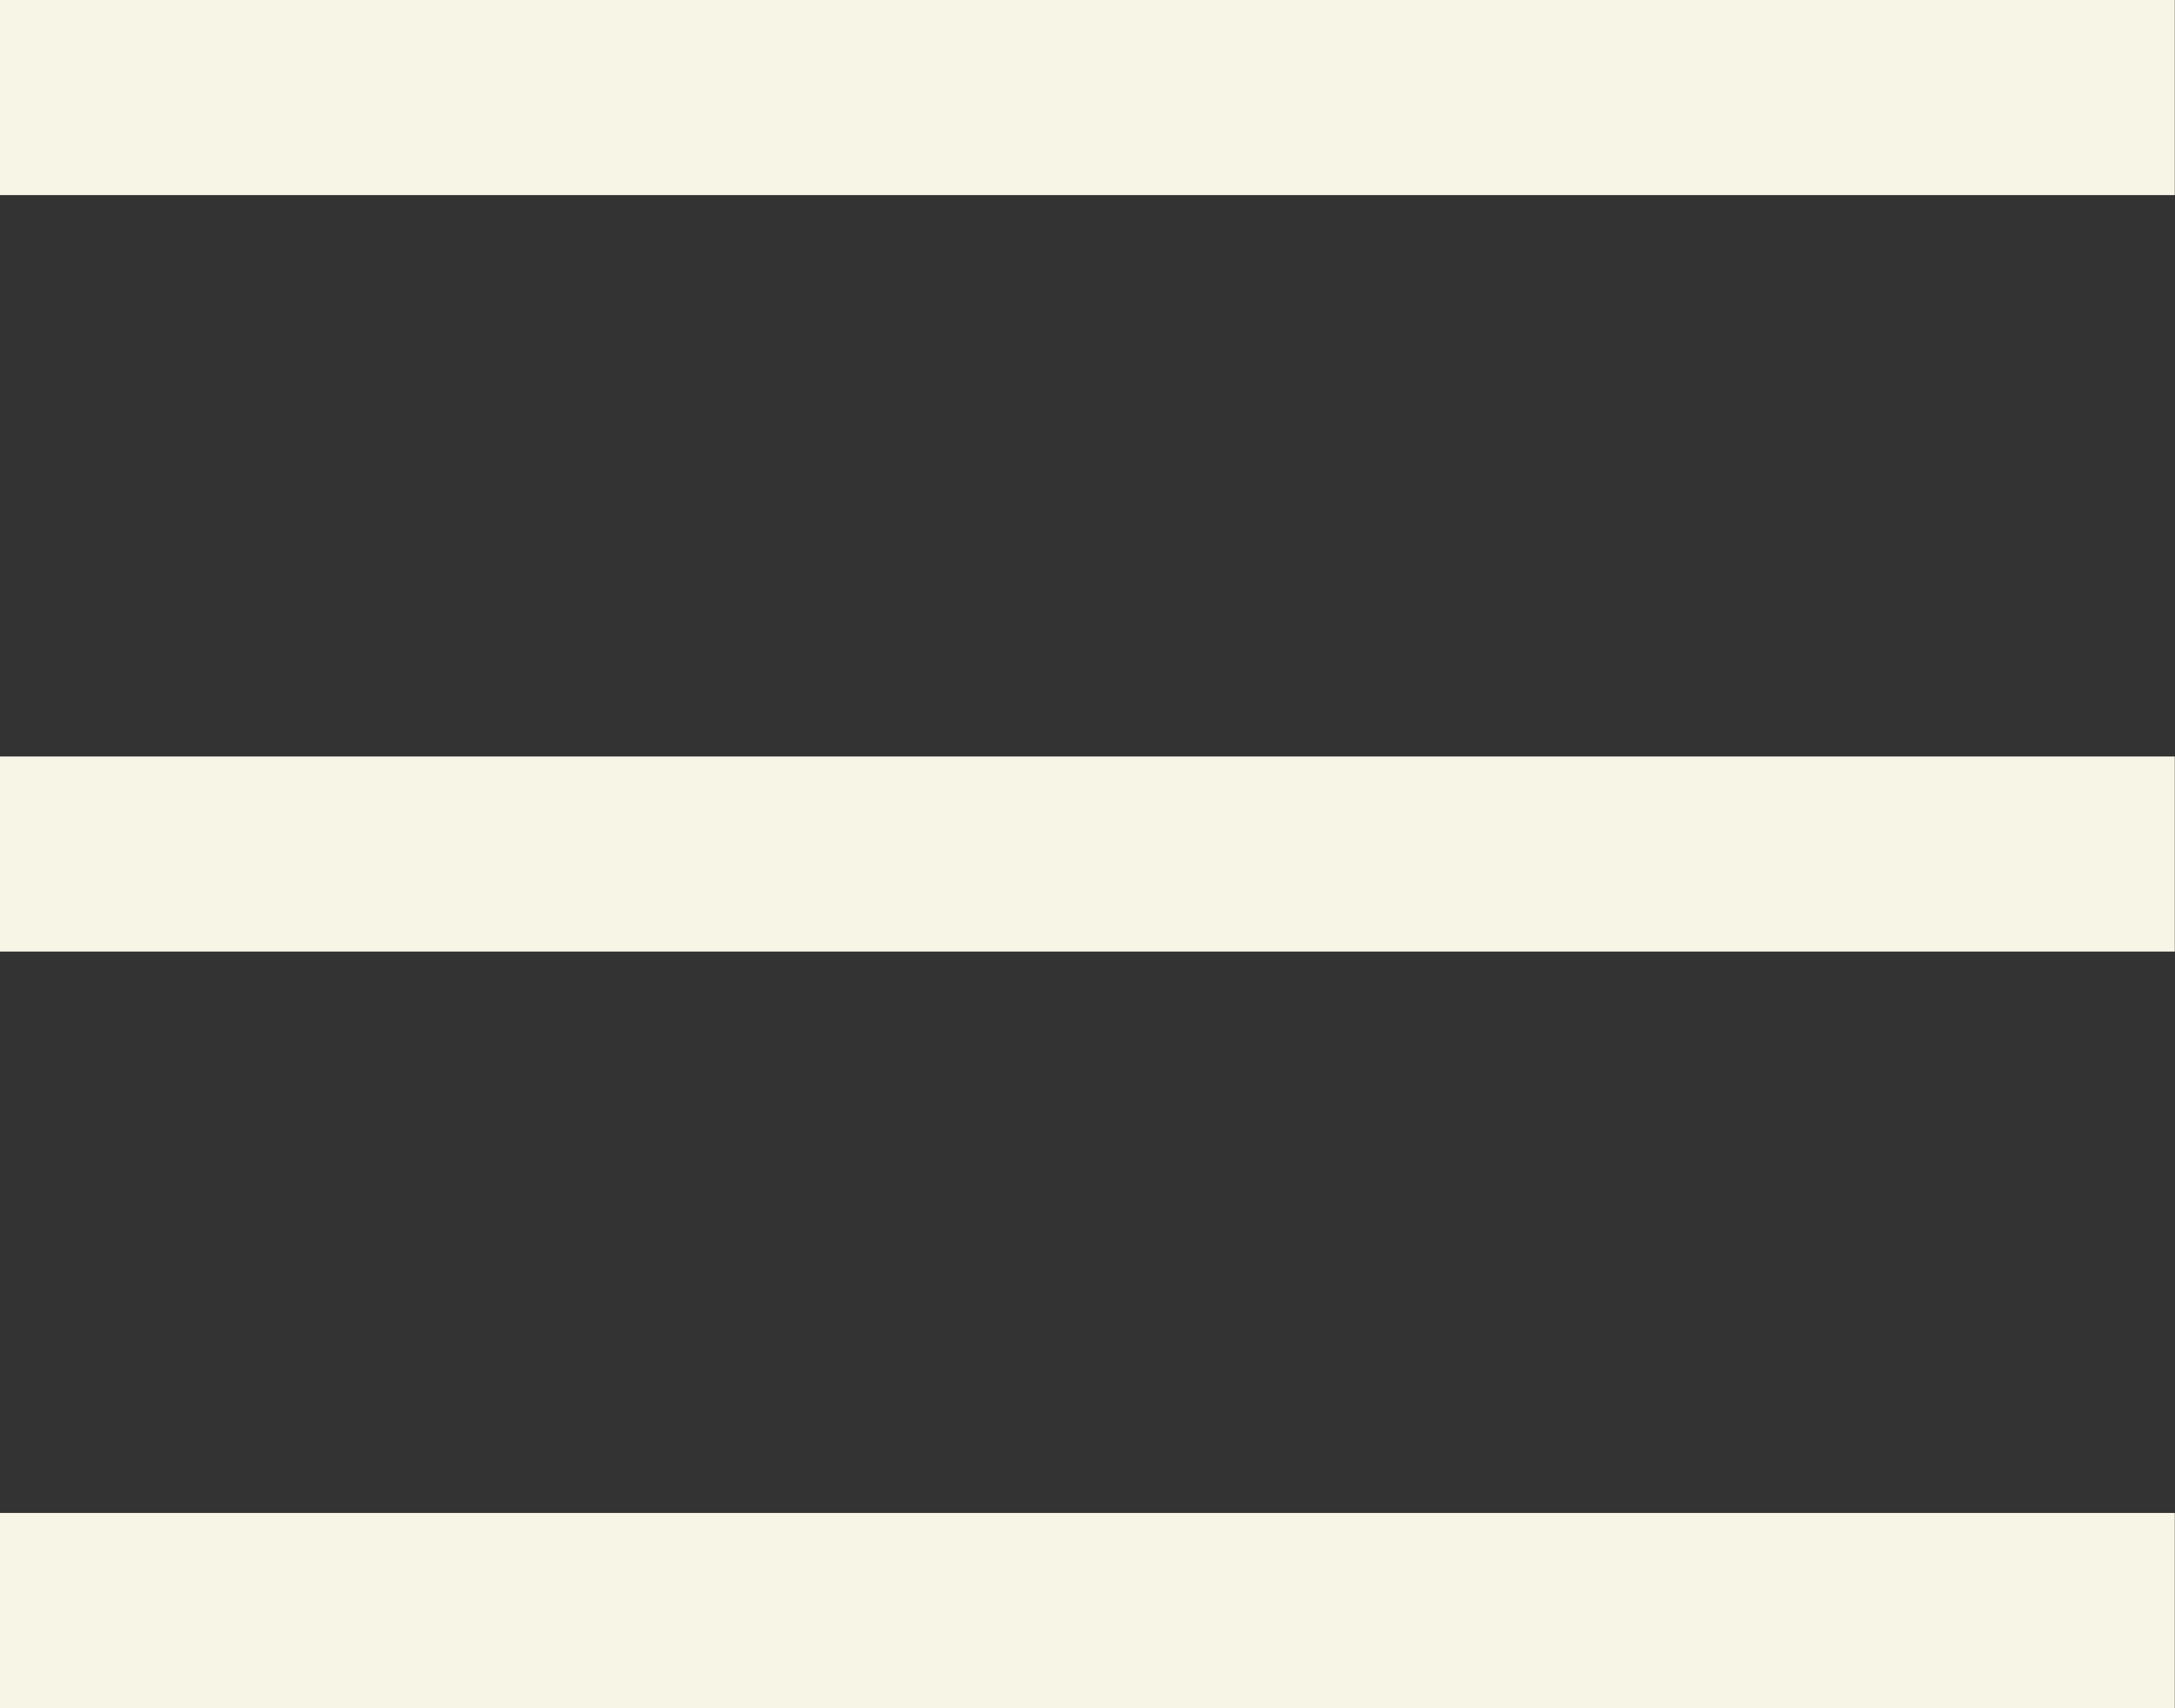 <svg xmlns="http://www.w3.org/2000/svg" width="22.302" height="17.512" viewBox="0 0 22.302 17.512">
  <rect x="0" y="0" width="22.302" height="17.512" fill="#333333" stroke="none"/>
  <g id="Group_6" data-name="Group 6" transform="translate(-392.844 -8.627)">
    <path id="Path_5" data-name="Path 5" d="M5183.844,199.627h22.3" transform="translate(-4791 -190)" fill="none" stroke="#f6f5e6" stroke-width="2"/>
    <path id="Path_6" data-name="Path 6" d="M5183.844,199.627h22.3" transform="translate(-4791 -182.244)" fill="none" stroke="#f6f5e6" stroke-width="2"/>
    <path id="Path_7" data-name="Path 7" d="M5183.844,199.627h22.3" transform="translate(-4791 -174.488)" fill="none" stroke="#f6f5e6" stroke-width="2"/>
  </g>
</svg>
